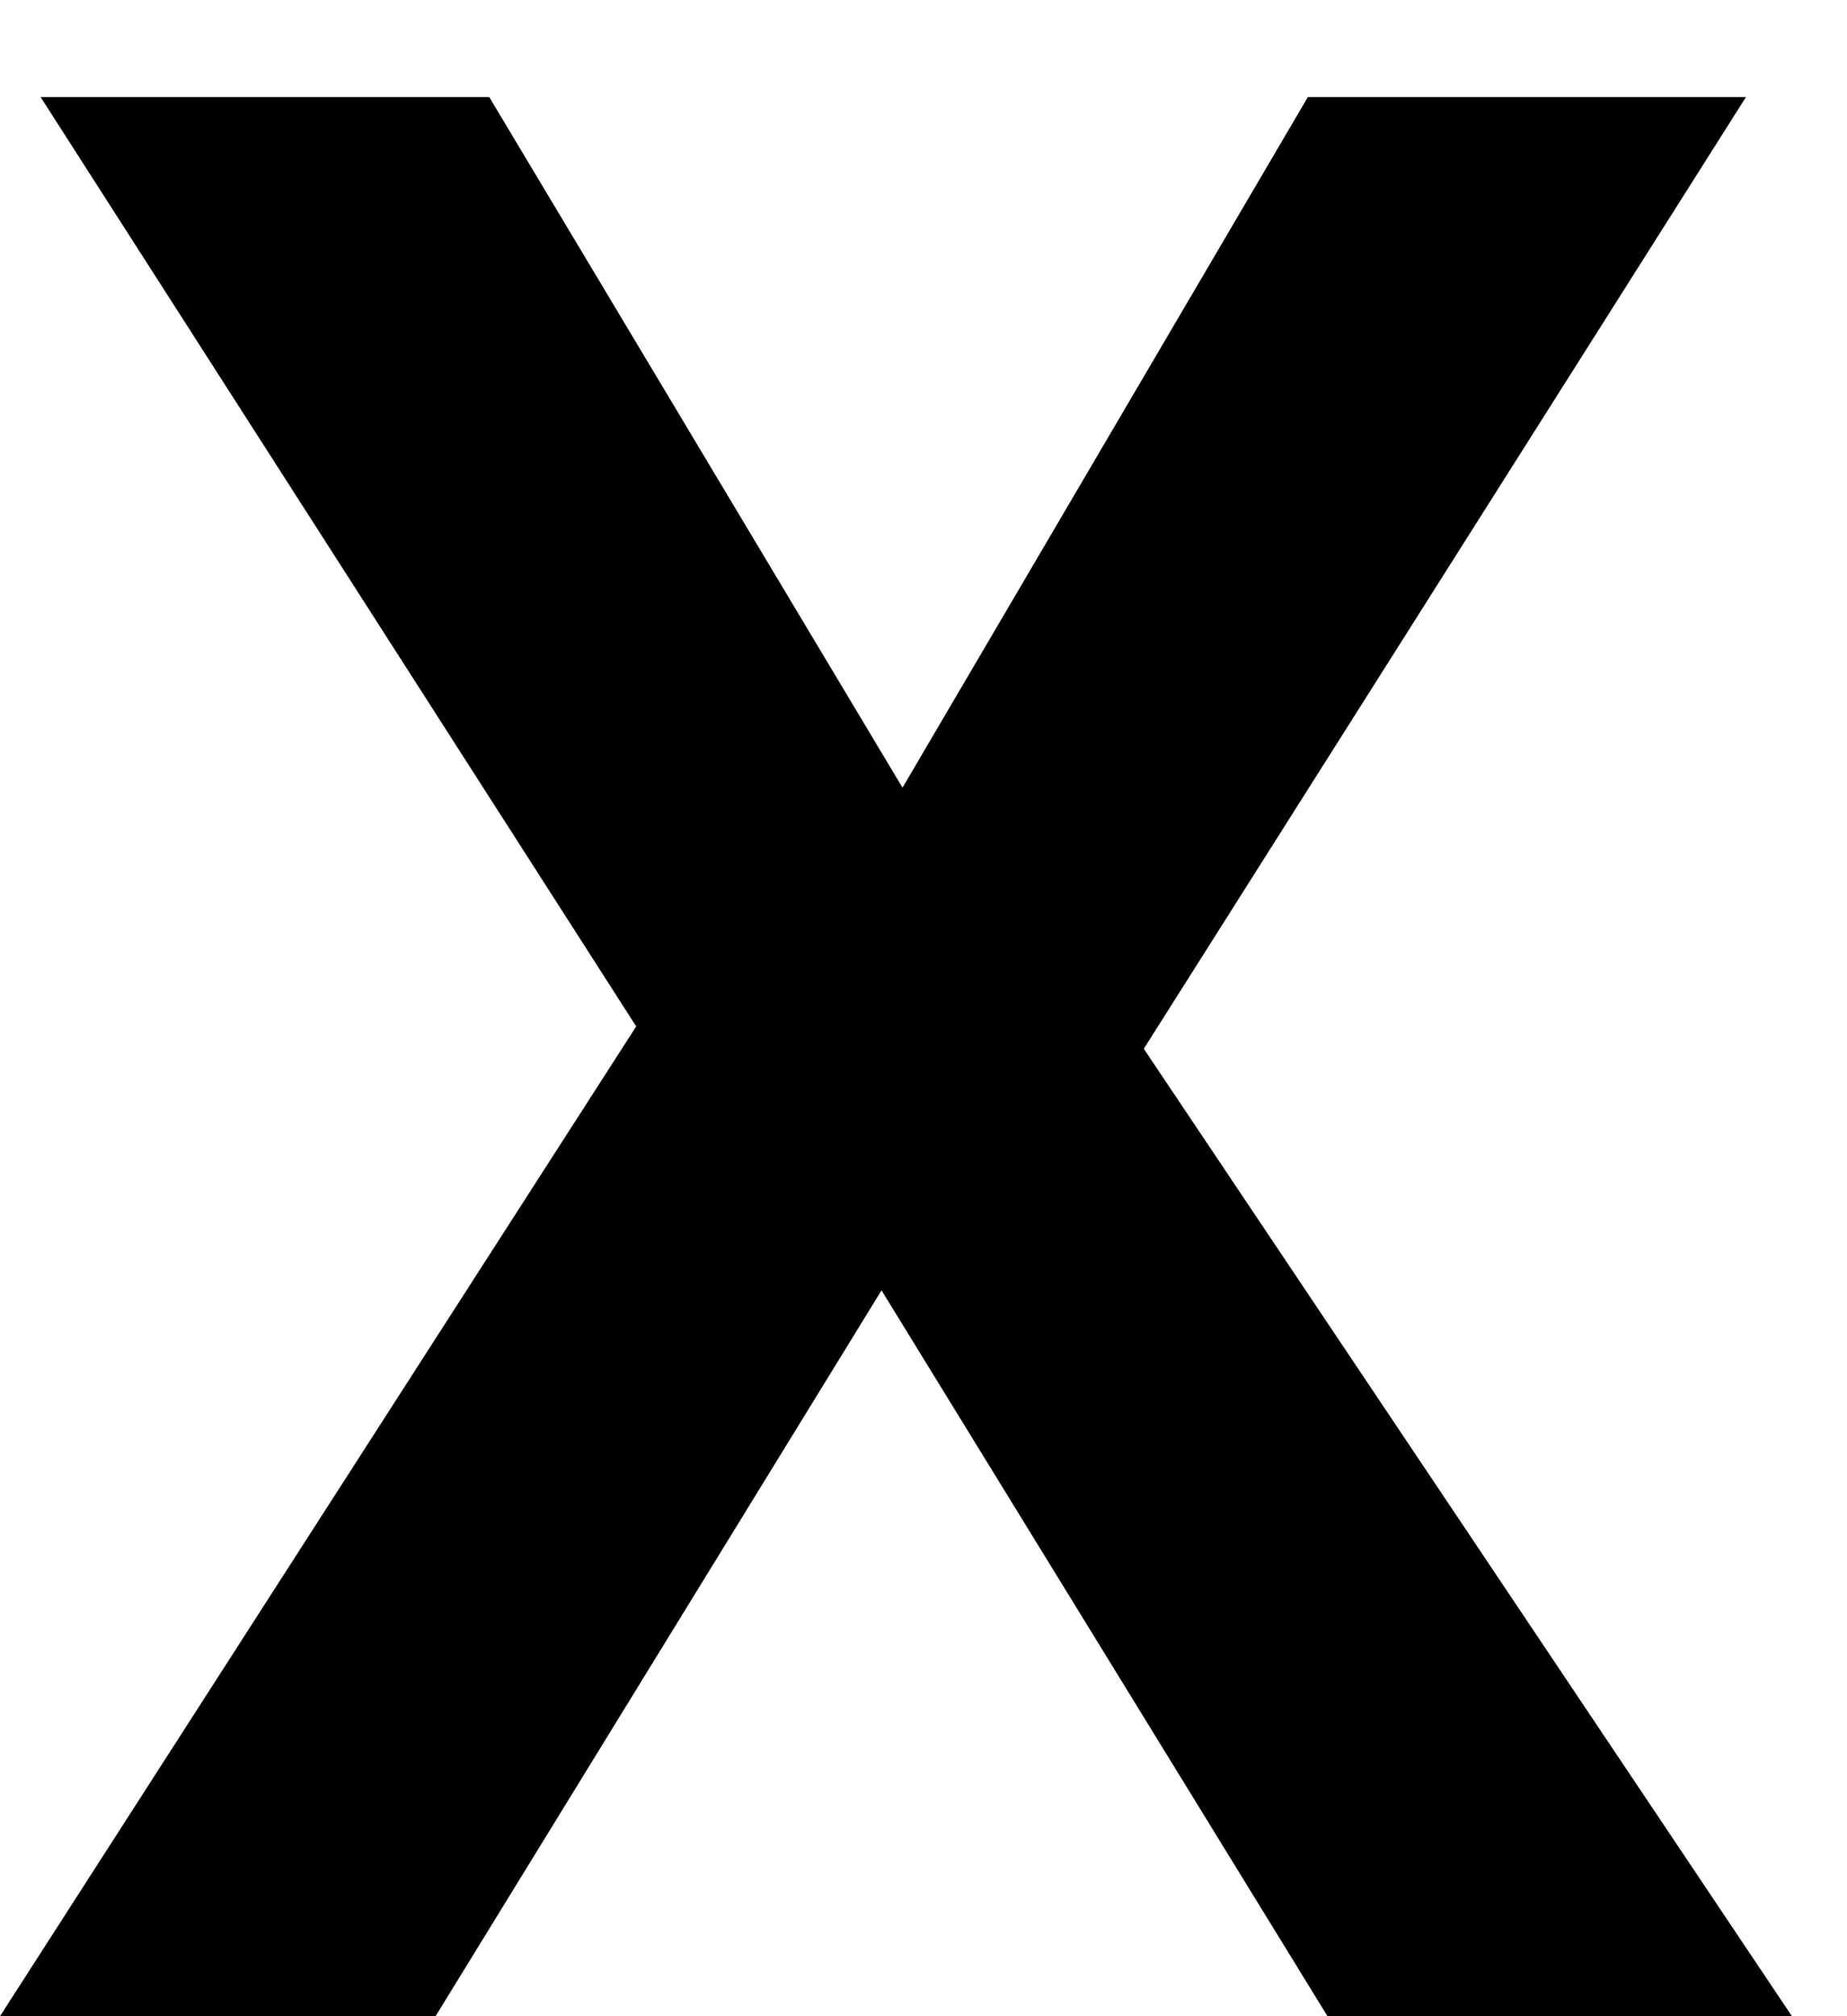 <svg width="11" height="12" viewBox="0 0 11 12" fill="none" xmlns="http://www.w3.org/2000/svg">
<path d="M10.672 12H7.906L5.25 7.68L2.594 12H0L3.789 6.109L0.242 0.578H2.914L5.375 4.688L7.789 0.578H10.398L6.812 6.242L10.672 12Z" fill="black"/>
</svg>
